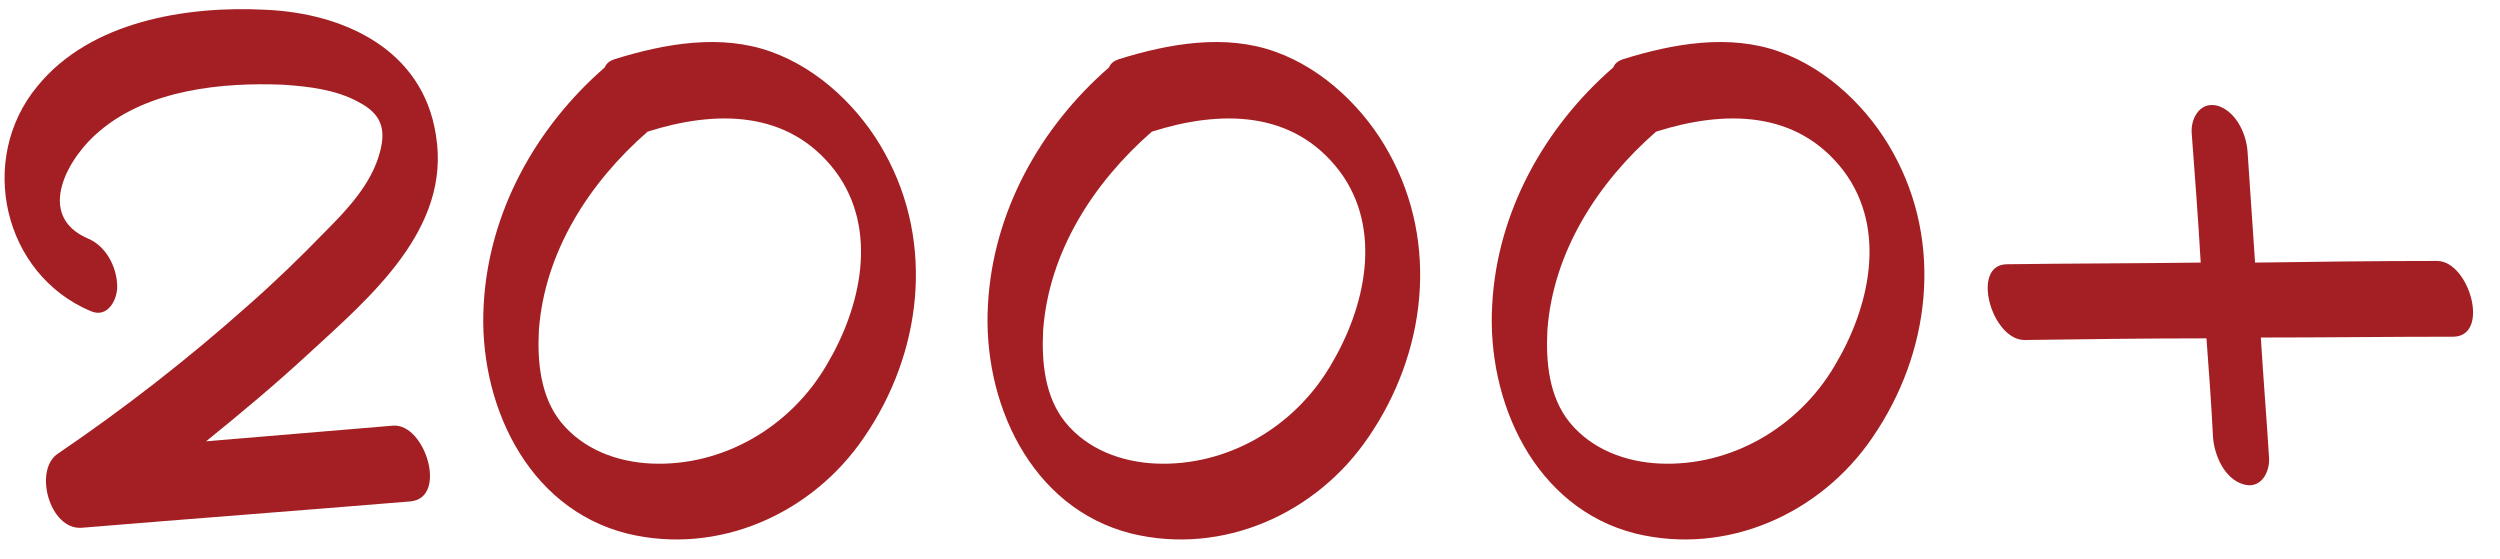 <?xml version="1.0" encoding="UTF-8"?> <svg xmlns="http://www.w3.org/2000/svg" width="85" height="19" viewBox="0 0 85 19" fill="none"><path d="M13.364 14.472C14.456 14.388 15.24 16.936 13.952 17.048C10.228 17.356 6.504 17.636 2.78 17.944C1.688 18.028 1.128 15.984 1.968 15.424C4.236 13.884 6.392 12.204 8.436 10.384C9.36 9.572 10.228 8.732 11.068 7.864C11.824 7.108 12.636 6.24 12.916 5.176C13.14 4.364 12.944 3.86 12.188 3.468C11.432 3.048 10.48 2.936 9.612 2.88C7.54 2.796 5.048 3.048 3.396 4.448C2.332 5.316 1.156 7.332 3.004 8.116C3.592 8.368 3.956 9.04 3.984 9.684C4.012 10.16 3.676 10.832 3.088 10.58C0.092 9.32 -0.776 5.4 1.268 2.936C3.06 0.724 6.336 0.192 9.024 0.332C11.684 0.444 14.372 1.676 14.82 4.588C15.352 7.78 12.58 10.104 10.48 12.036C9.36 13.072 8.184 14.052 7.008 15.004L13.364 14.472Z" fill="#A41F23"></path><path d="M30.082 5.204C31.79 8.284 31.342 12.008 29.382 14.864C27.618 17.468 24.426 18.896 21.318 18.14C17.874 17.272 16.25 13.632 16.446 10.356C16.614 7.22 18.21 4.336 20.562 2.292C20.618 2.152 20.73 2.068 20.898 2.012C22.606 1.48 24.51 1.144 26.218 1.76C27.87 2.348 29.27 3.72 30.082 5.204ZM28.094 12.428C29.27 10.468 29.886 7.808 28.402 5.82C26.806 3.72 24.314 3.748 22.018 4.476C20.03 6.212 18.518 8.564 18.322 11.224C18.266 12.316 18.378 13.492 19.078 14.36C19.834 15.284 20.982 15.704 22.13 15.76C24.566 15.872 26.862 14.528 28.094 12.428Z" fill="#A41F23"></path><path d="M47.227 5.204C48.935 8.284 48.487 12.008 46.527 14.864C44.763 17.468 41.571 18.896 38.463 18.14C35.019 17.272 33.395 13.632 33.591 10.356C33.759 7.22 35.355 4.336 37.707 2.292C37.763 2.152 37.875 2.068 38.043 2.012C39.751 1.48 41.655 1.144 43.363 1.76C45.015 2.348 46.415 3.72 47.227 5.204ZM45.239 12.428C46.415 10.468 47.031 7.808 45.547 5.82C43.951 3.72 41.459 3.748 39.163 4.476C37.175 6.212 35.663 8.564 35.467 11.224C35.411 12.316 35.523 13.492 36.223 14.36C36.979 15.284 38.127 15.704 39.275 15.76C41.711 15.872 44.007 14.528 45.239 12.428Z" fill="#A41F23"></path><path d="M64.371 5.204C66.079 8.284 65.631 12.008 63.671 14.864C61.907 17.468 58.715 18.896 55.607 18.14C52.163 17.272 50.539 13.632 50.735 10.356C50.903 7.22 52.499 4.336 54.851 2.292C54.907 2.152 55.019 2.068 55.187 2.012C56.895 1.48 58.799 1.144 60.507 1.76C62.159 2.348 63.559 3.72 64.371 5.204ZM62.383 12.428C63.559 10.468 64.175 7.808 62.691 5.82C61.095 3.72 58.603 3.748 56.307 4.476C54.319 6.212 52.807 8.564 52.611 11.224C52.555 12.316 52.667 13.492 53.367 14.36C54.123 15.284 55.271 15.704 56.419 15.76C58.855 15.872 61.151 14.528 62.383 12.428Z" fill="#A41F23"></path><path d="M82.86 8.872C83.952 8.872 84.68 11.42 83.42 11.448C81.236 11.448 79.052 11.476 76.868 11.476C76.952 12.848 77.064 14.22 77.148 15.564C77.176 16.096 76.84 16.656 76.252 16.46C75.636 16.264 75.3 15.508 75.244 14.892C75.188 13.772 75.104 12.624 75.02 11.504C72.948 11.504 70.904 11.532 68.832 11.56C67.712 11.56 66.984 8.984 68.244 8.984C70.456 8.956 72.64 8.956 74.824 8.928C74.74 7.472 74.628 5.988 74.516 4.504C74.488 4 74.824 3.412 75.44 3.608C76.056 3.832 76.392 4.588 76.42 5.204C76.504 6.436 76.588 7.668 76.672 8.928C78.744 8.9 80.788 8.872 82.86 8.872Z" fill="#A41F23"></path></svg> 